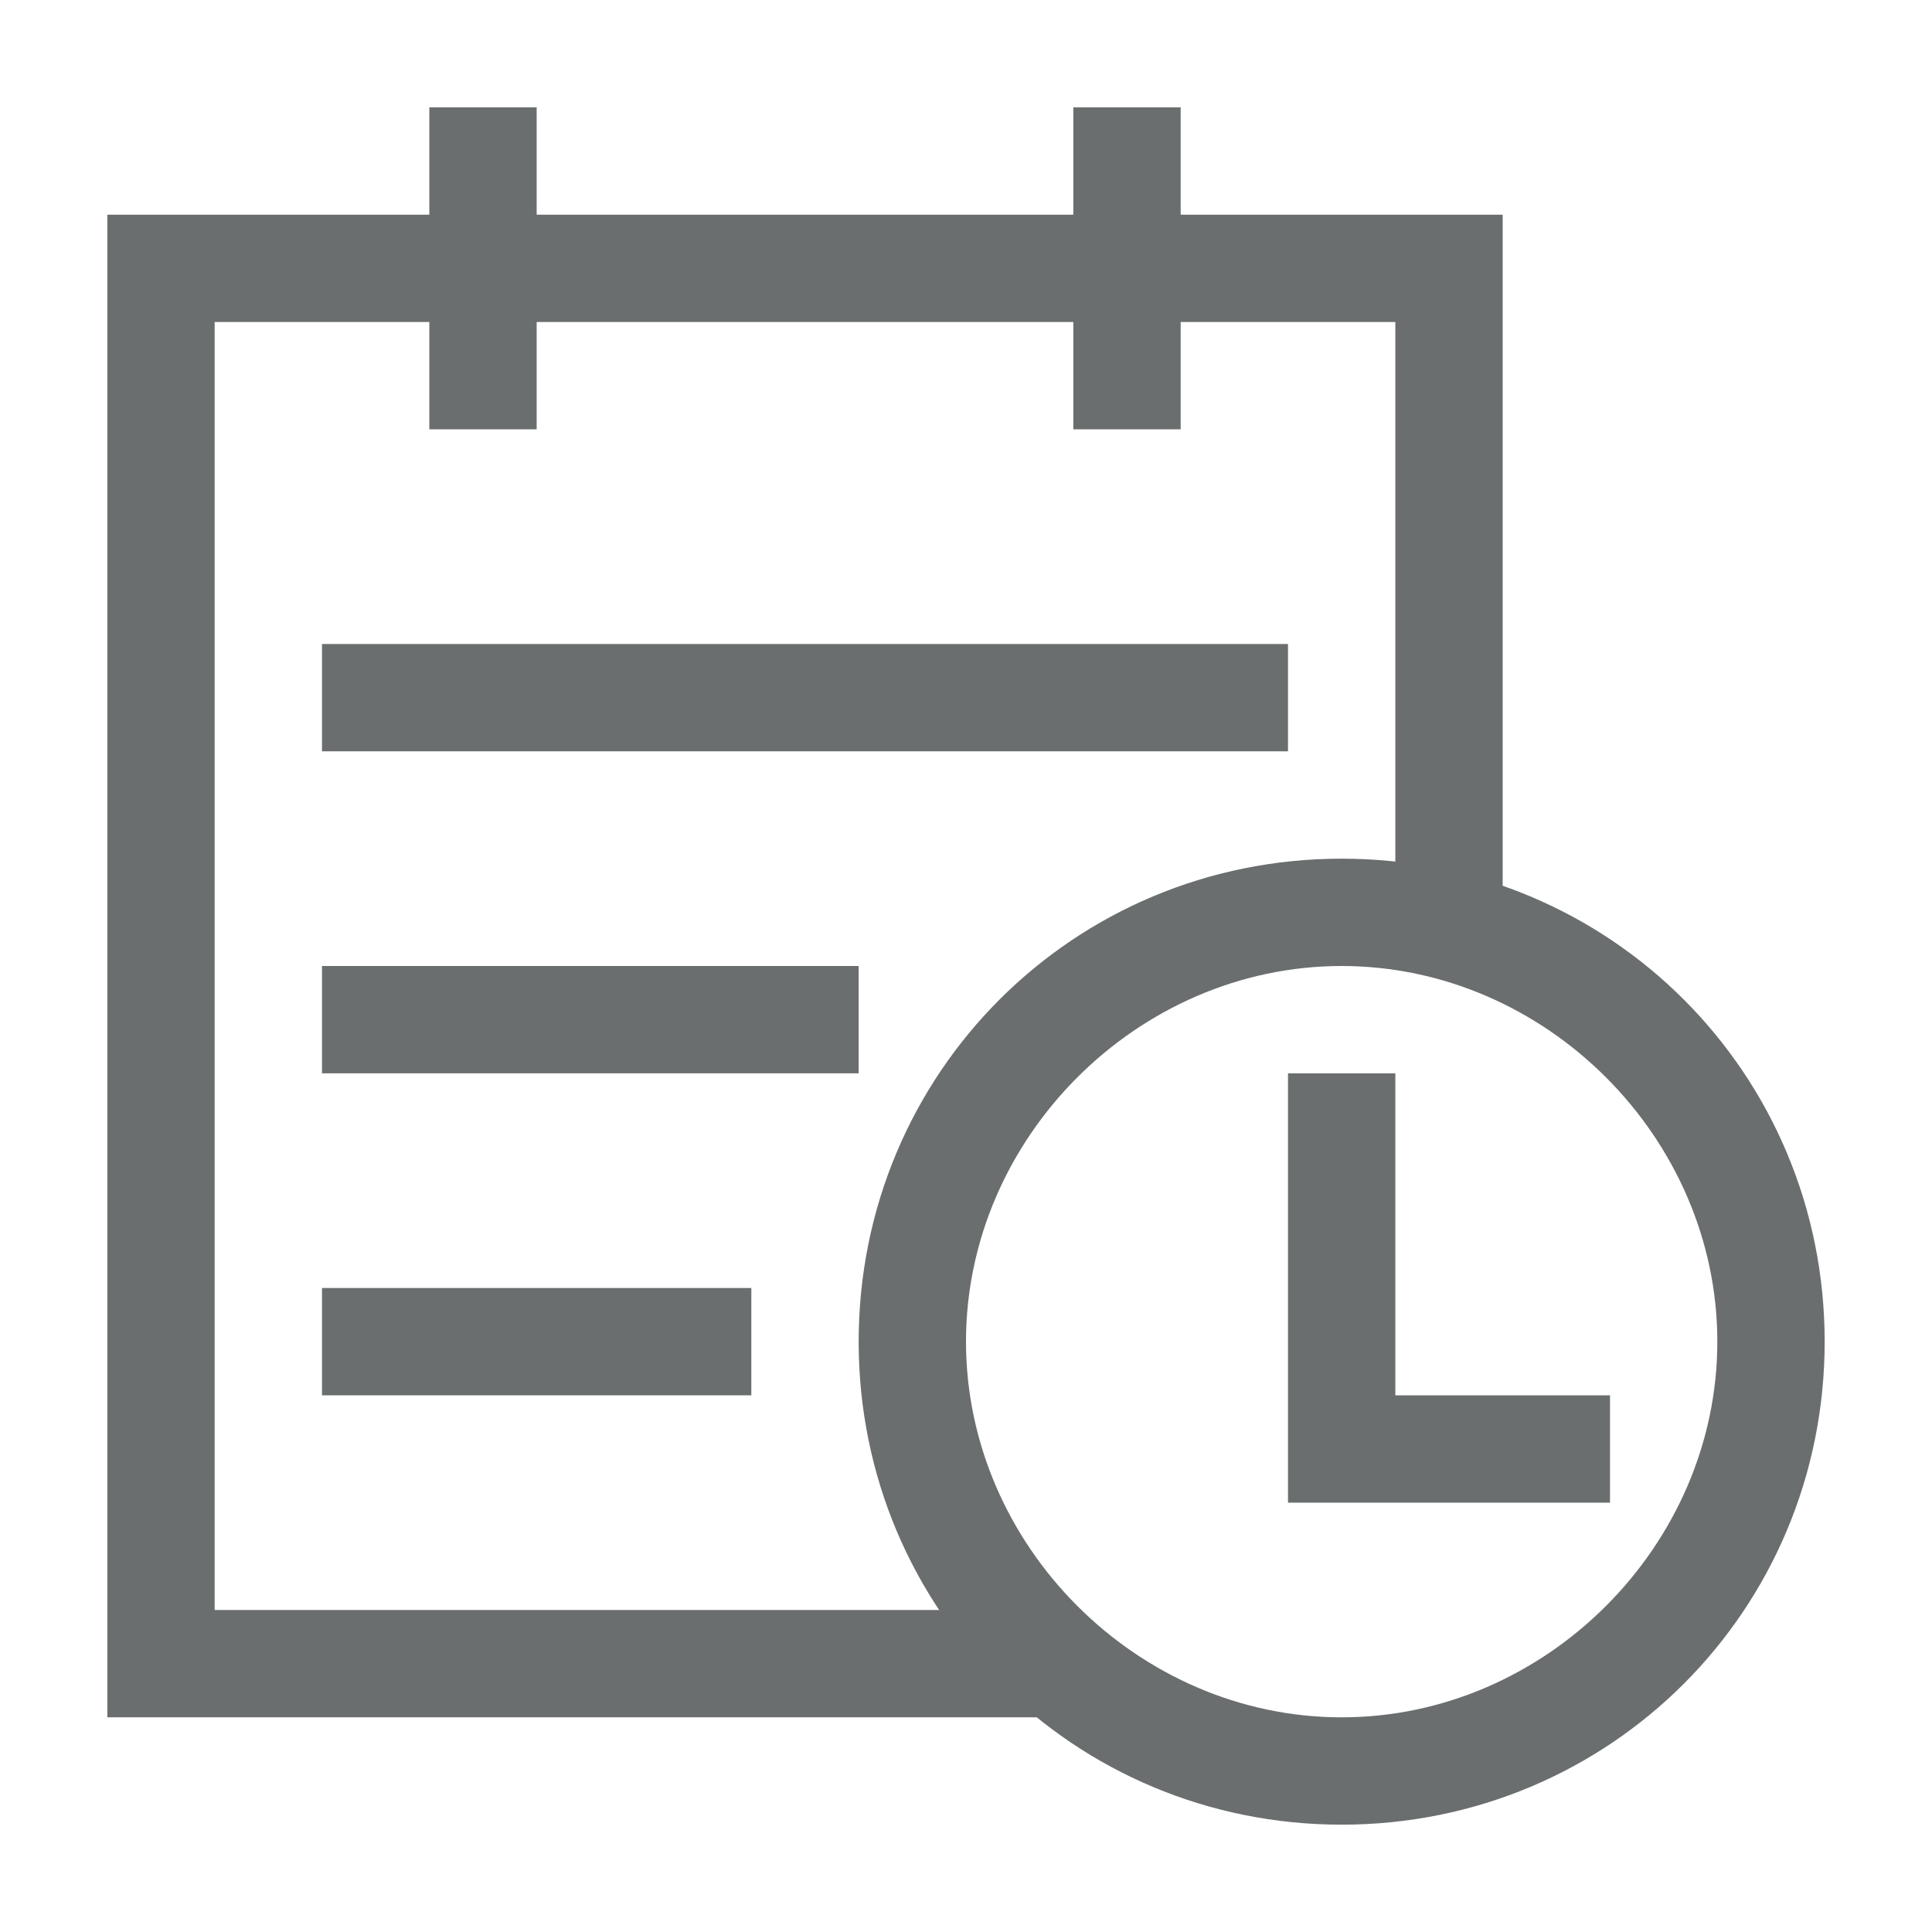 <?xml version="1.0" standalone="no"?><!DOCTYPE svg PUBLIC "-//W3C//DTD SVG 1.1//EN" "http://www.w3.org/Graphics/SVG/1.1/DTD/svg11.dtd"><svg t="1629194648704" class="icon" viewBox="0 0 1024 1024" version="1.1" xmlns="http://www.w3.org/2000/svg" p-id="68765" xmlns:xlink="http://www.w3.org/1999/xlink" width="128" height="128"><defs><style type="text/css"></style></defs><path d="M568.889 910.222H56.889V113.778h739.556v398.222h-56.889V170.667H113.778v682.667h398.222z" fill="#6a6e6e" p-id="68766"></path><path d="M711.111 512c108.089 0 199.111 91.022 199.111 199.111S819.2 910.222 711.111 910.222 512 819.2 512 711.111 603.022 512 711.111 512m0-56.889C568.889 455.111 455.111 568.889 455.111 711.111s113.778 256 256 256 256-113.778 256-256S853.333 455.111 711.111 455.111zM227.556 56.889h56.889v170.667H227.556zM568.889 56.889h56.889v170.667h-56.889zM170.667 341.333h512v56.889H170.667zM170.667 512h284.444v56.889H170.667zM170.667 682.667h227.556v56.889H170.667z" fill="#6a6e6e" p-id="68767"></path><path d="M853.333 796.444h-170.667v-227.556h56.889v170.667h113.778z" fill="#6a6e6e" p-id="68768"></path></svg>